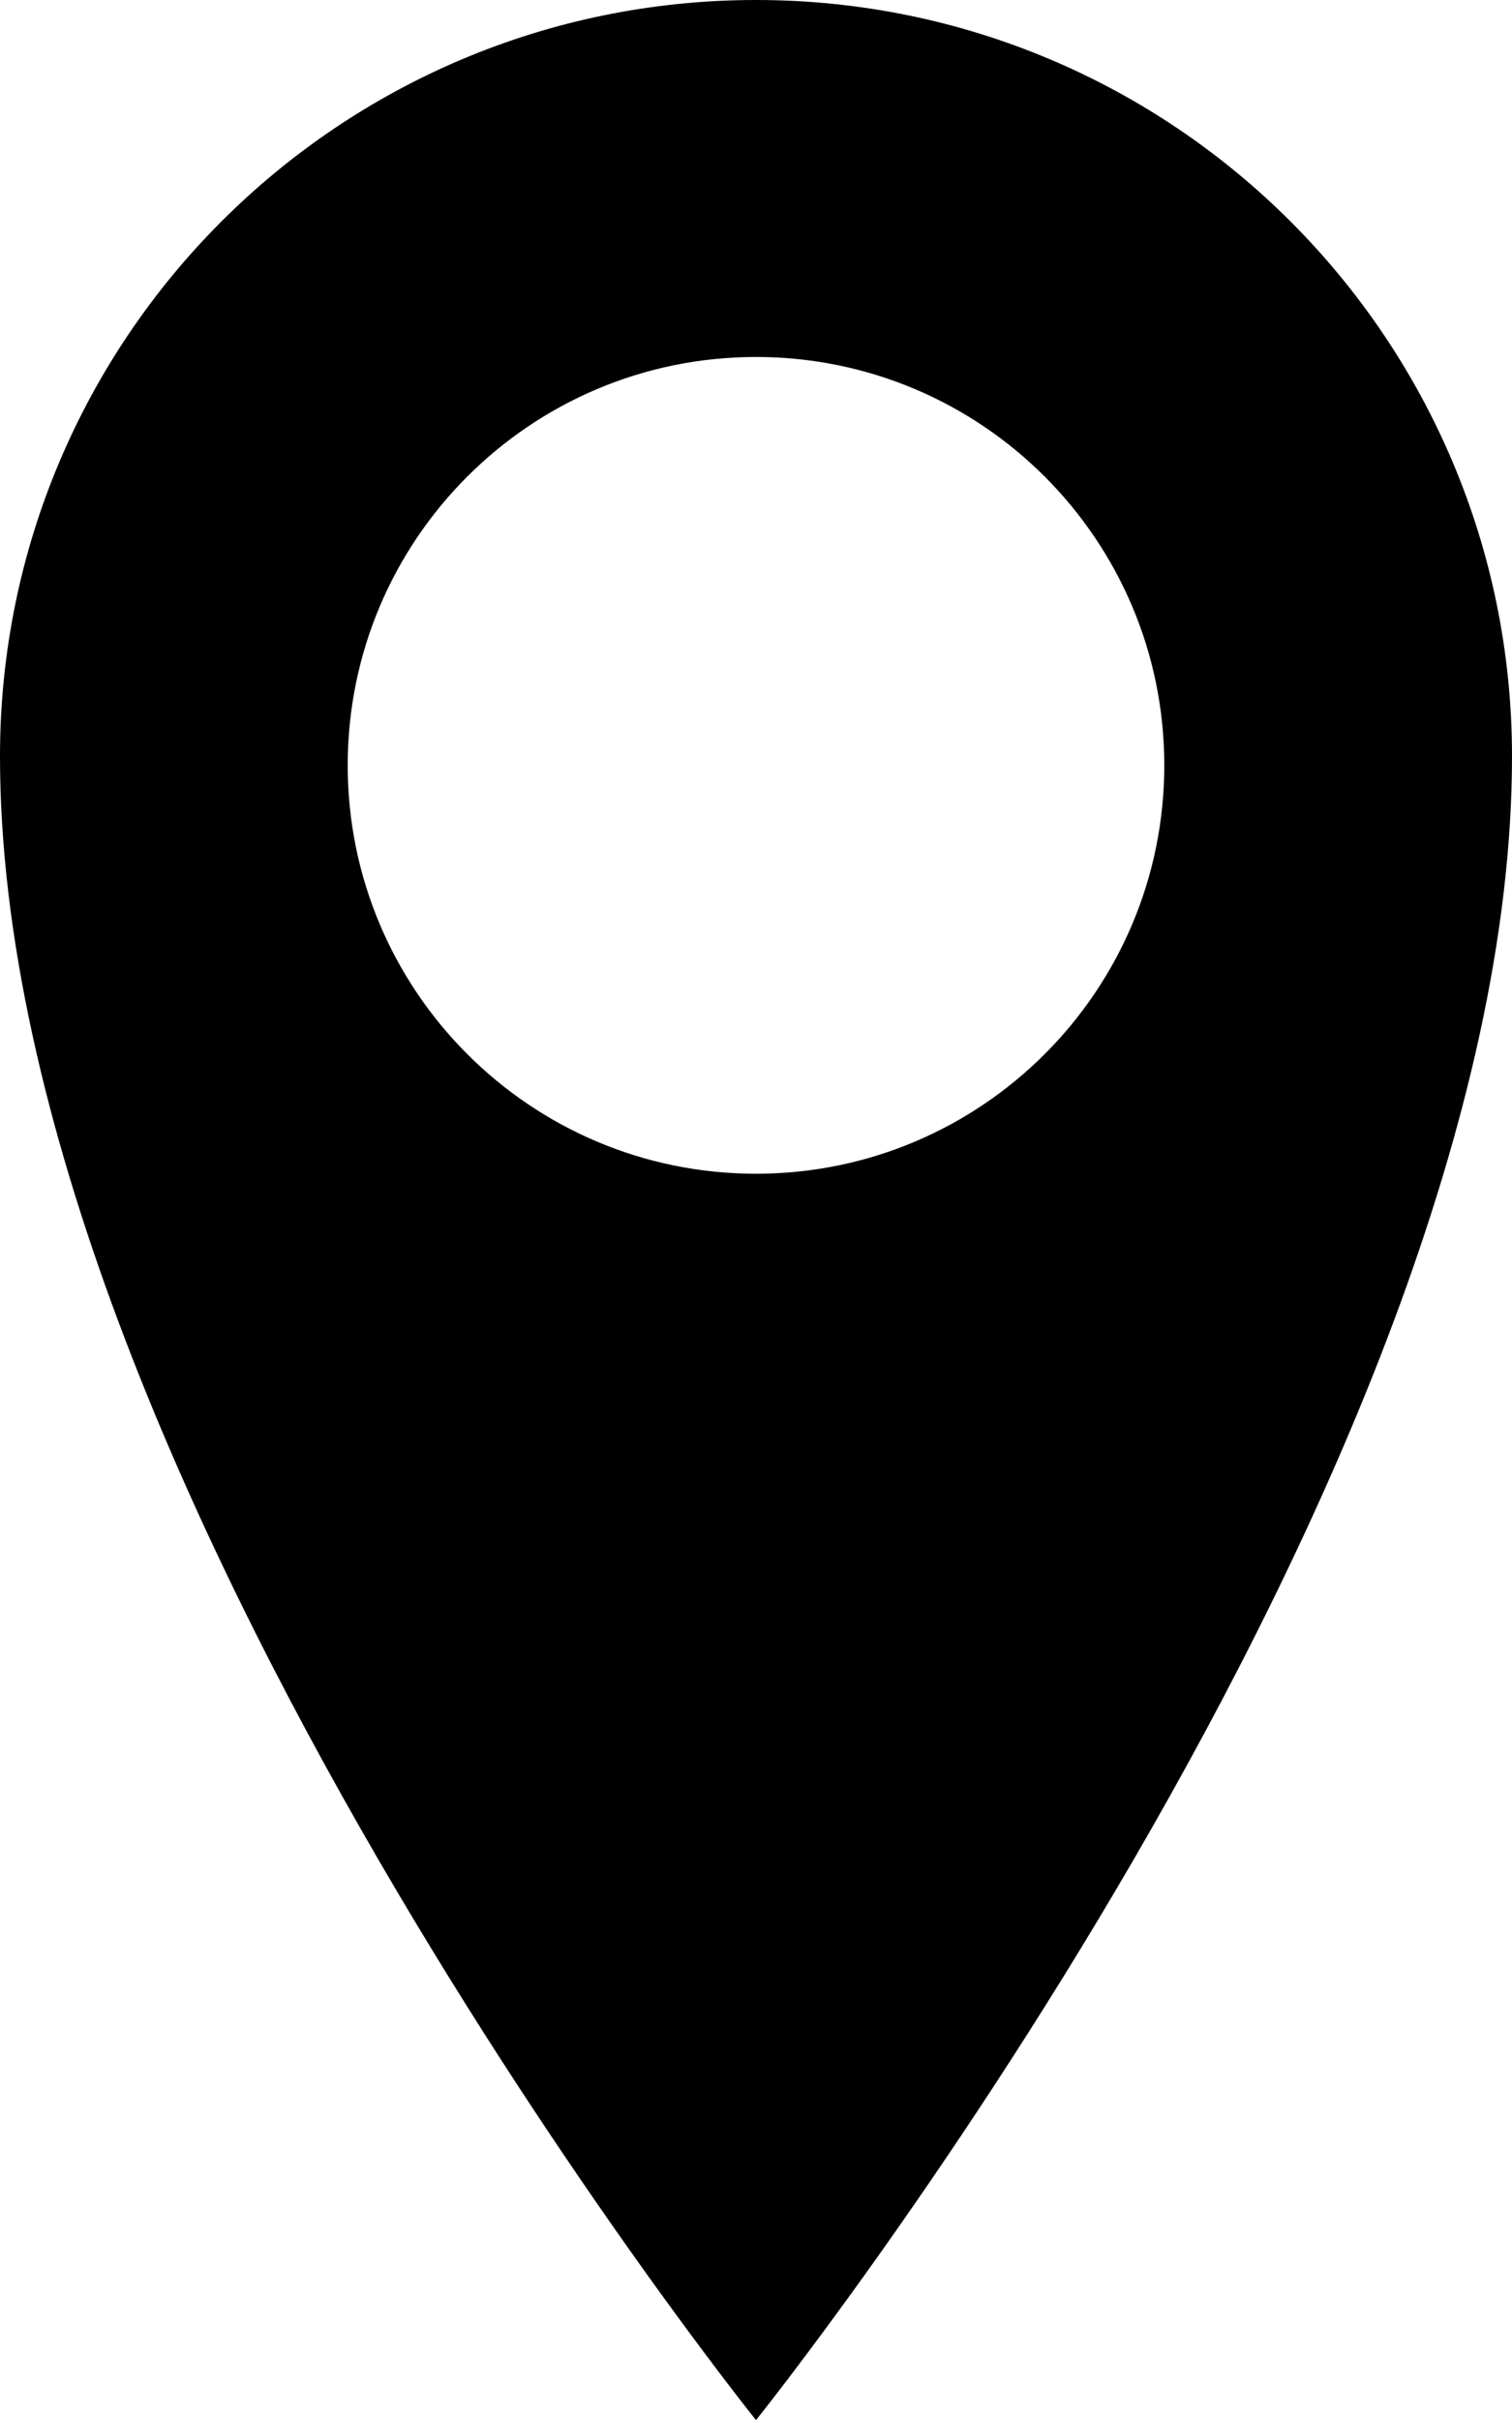 <?xml version="1.0" encoding="utf-8"?>
<!-- Generator: Adobe Illustrator 17.0.0, SVG Export Plug-In . SVG Version: 6.00 Build 0)  -->
<!DOCTYPE svg PUBLIC "-//W3C//DTD SVG 1.1//EN" "http://www.w3.org/Graphics/SVG/1.1/DTD/svg11.dtd">
<svg version="1.1" id="Capa_1" xmlns="http://www.w3.org/2000/svg" xmlns:xlink="http://www.w3.org/1999/xlink" x="0px" y="0px"
	 width="16.846px" height="26.955px" viewBox="0 0 16.846 26.955" enable-background="new 0 0 16.846 26.955" xml:space="preserve">
<path d="M8.423,0C3.77,0,0,3.771,0,8.423c0,8.043,8.423,18.532,8.423,18.532s8.423-10.489,8.423-18.532
	C16.846,3.771,13.075,0,8.423,0 M8.423,13.073c-2.513,0-4.549-2.037-4.549-4.549S5.91,3.976,8.423,3.976
	c2.512,0,4.549,2.036,4.549,4.548S10.935,13.073,8.423,13.073"/>
</svg>
